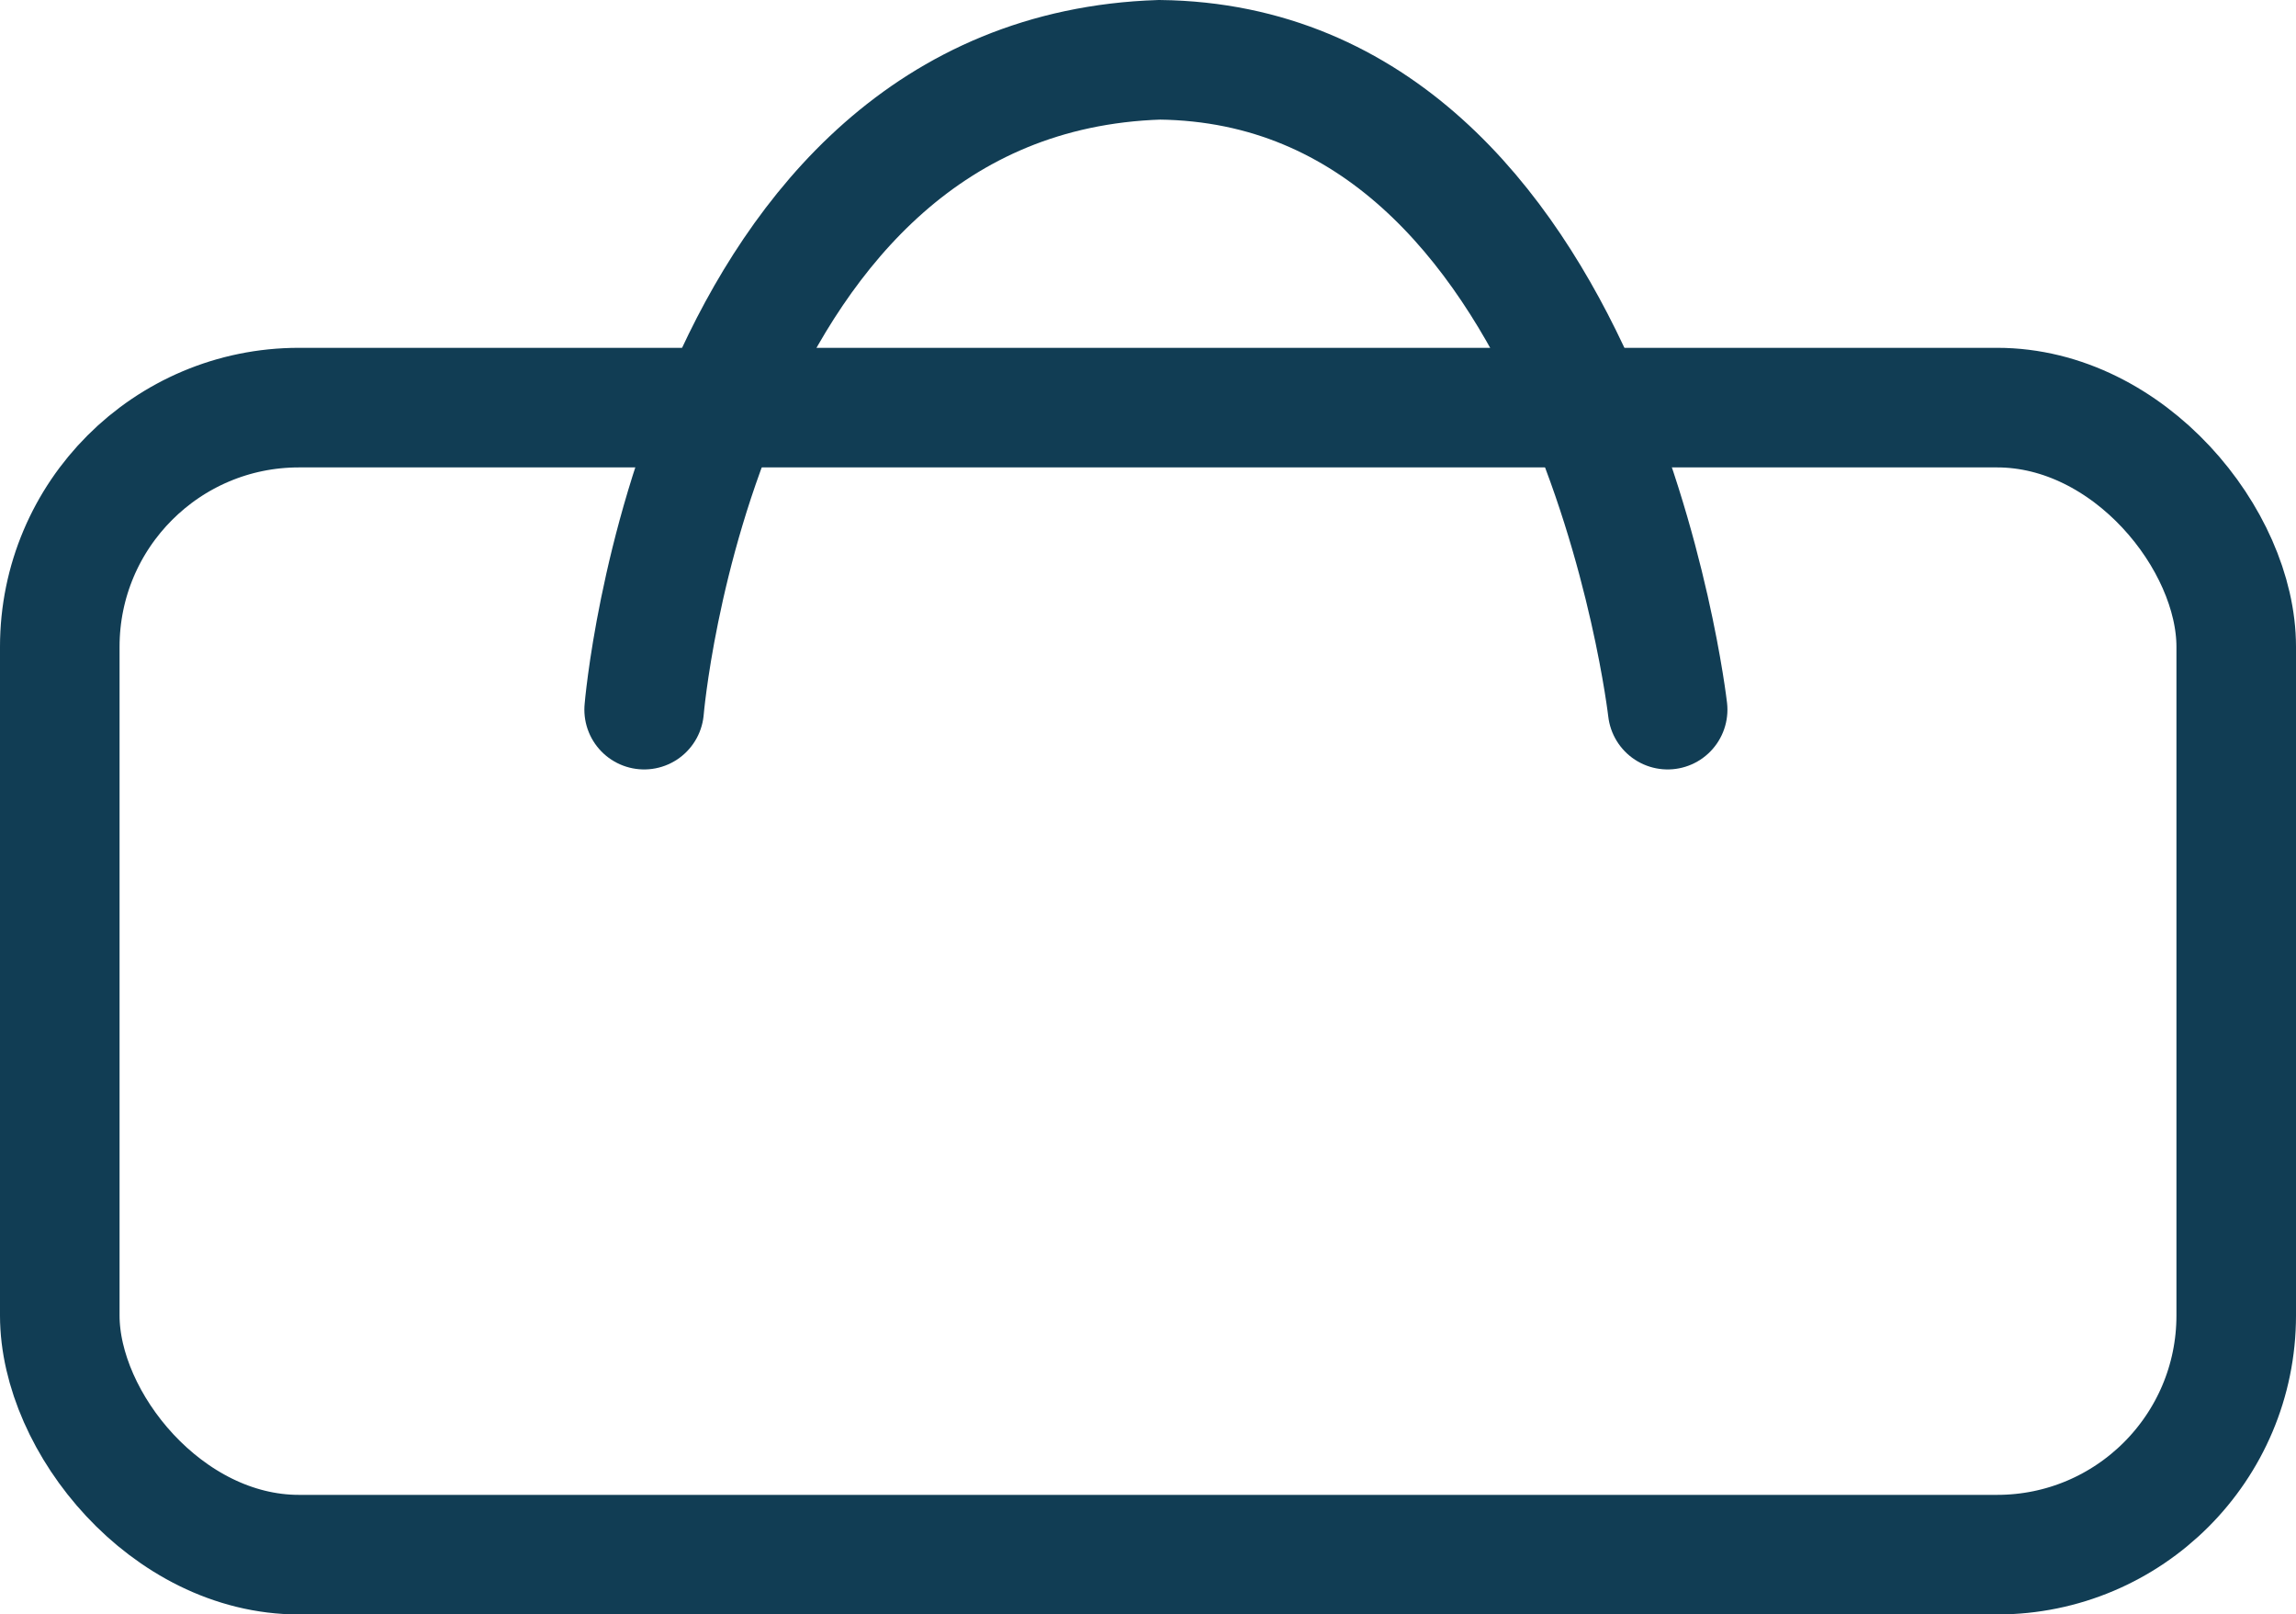<svg xmlns="http://www.w3.org/2000/svg" width="38.407" height="27" viewBox="0 0 38.407 27">
  <g id="Group_62" data-name="Group 62" transform="translate(-696.098 -5285.095)">
    <g id="Rectangle_61" data-name="Rectangle 61" transform="translate(696.098 5290.912)" fill="none" stroke="#113d54" stroke-width="2">
      <rect width="38.407" height="21.183" rx="5" stroke="none"/>
      <rect x="1" y="1" width="36.407" height="19.183" rx="4" fill="none"/>
    </g>
    <path id="Path_7" data-name="Path 7" d="M0-4.449S.884-15.064,8.621-15.317c7.264.084,8.5,10.868,8.5,10.868" transform="translate(706.873 5301.412)" fill="none" stroke="#113d54" stroke-linecap="round" stroke-width="2"/>
  </g>
</svg>
